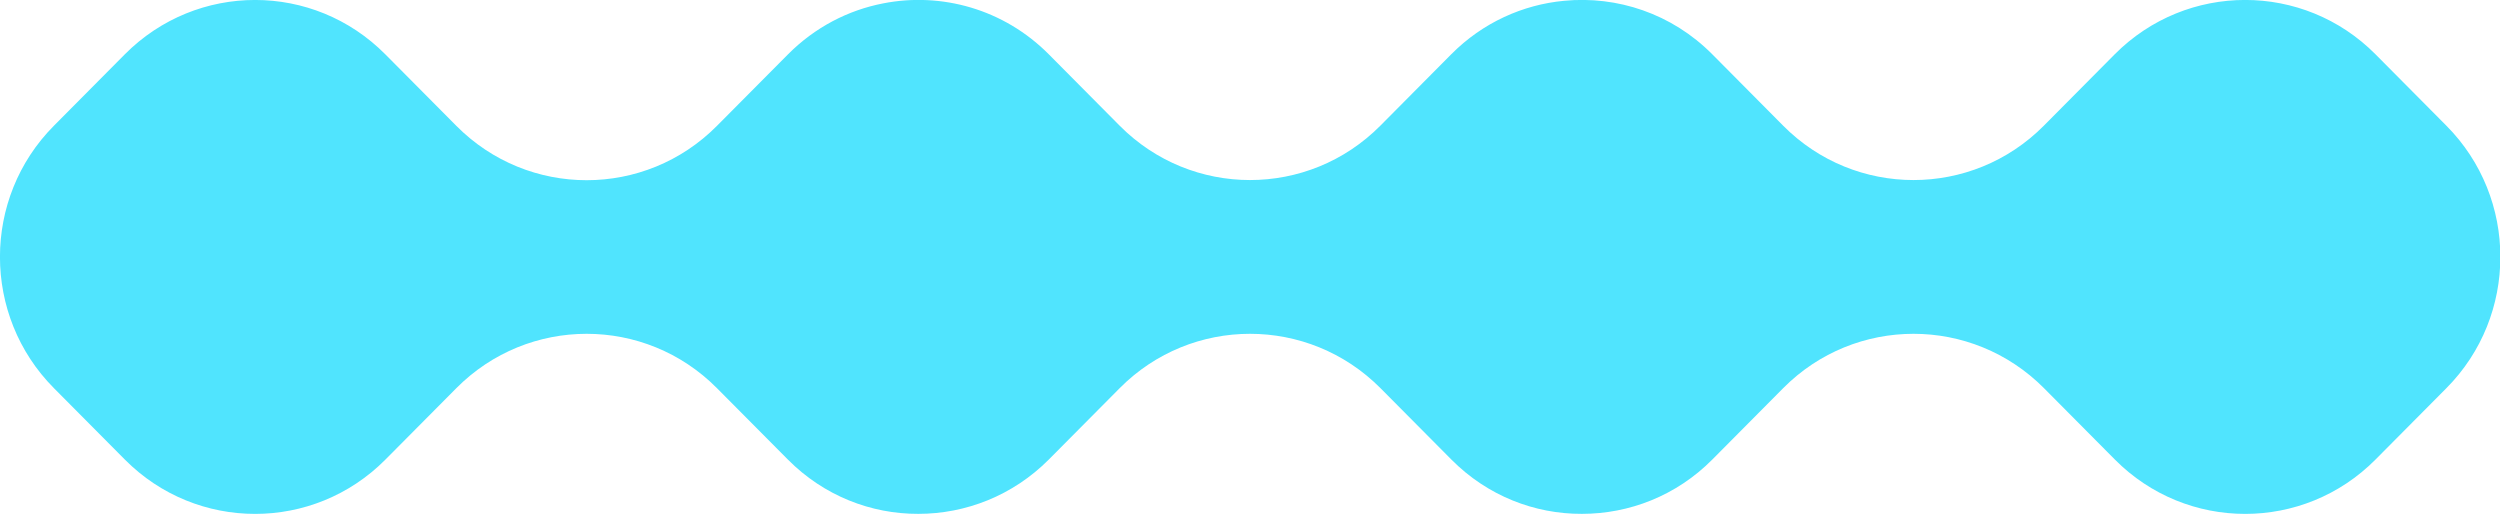 <svg width="107" height="22" viewBox="0 0 107 22" fill="none" xmlns="http://www.w3.org/2000/svg">
<path d="M16.496 19.67L19.533 16.612C22.611 13.512 27.607 13.512 30.684 16.612L33.722 19.67C35.264 21.224 37.284 22 39.304 21.993C41.325 21.993 43.345 21.217 44.887 19.67L47.924 16.612C51.002 13.512 55.998 13.512 59.083 16.612L62.12 19.67C63.662 21.224 65.682 22 67.703 21.993C69.723 21.993 71.743 21.224 73.285 19.67L76.322 16.612C79.4 13.512 84.396 13.512 87.481 16.612L90.518 19.67C93.596 22.77 98.592 22.77 101.67 19.67L104.707 16.612C107.785 13.512 107.785 8.481 104.707 5.382L101.67 2.323C98.592 -0.777 93.596 -0.777 90.511 2.323L87.474 5.382C84.396 8.481 79.4 8.481 76.322 5.382L73.285 2.323C71.552 0.577 69.211 -0.185 66.945 0.034C65.184 0.199 63.464 0.962 62.113 2.323L59.076 5.382C55.998 8.481 51.002 8.481 47.924 5.382L44.887 2.323C42.962 0.385 40.287 -0.344 37.803 0.144C36.308 0.433 34.882 1.162 33.722 2.33L30.684 5.388C27.607 8.488 22.611 8.488 19.533 5.388L16.496 2.33C13.418 -0.777 8.429 -0.777 5.344 2.323L2.307 5.382C-0.771 8.481 -0.771 13.512 2.307 16.612L5.344 19.67C8.422 22.77 13.418 22.77 16.496 19.67Z" fill="#50E4FE"/>
</svg>
